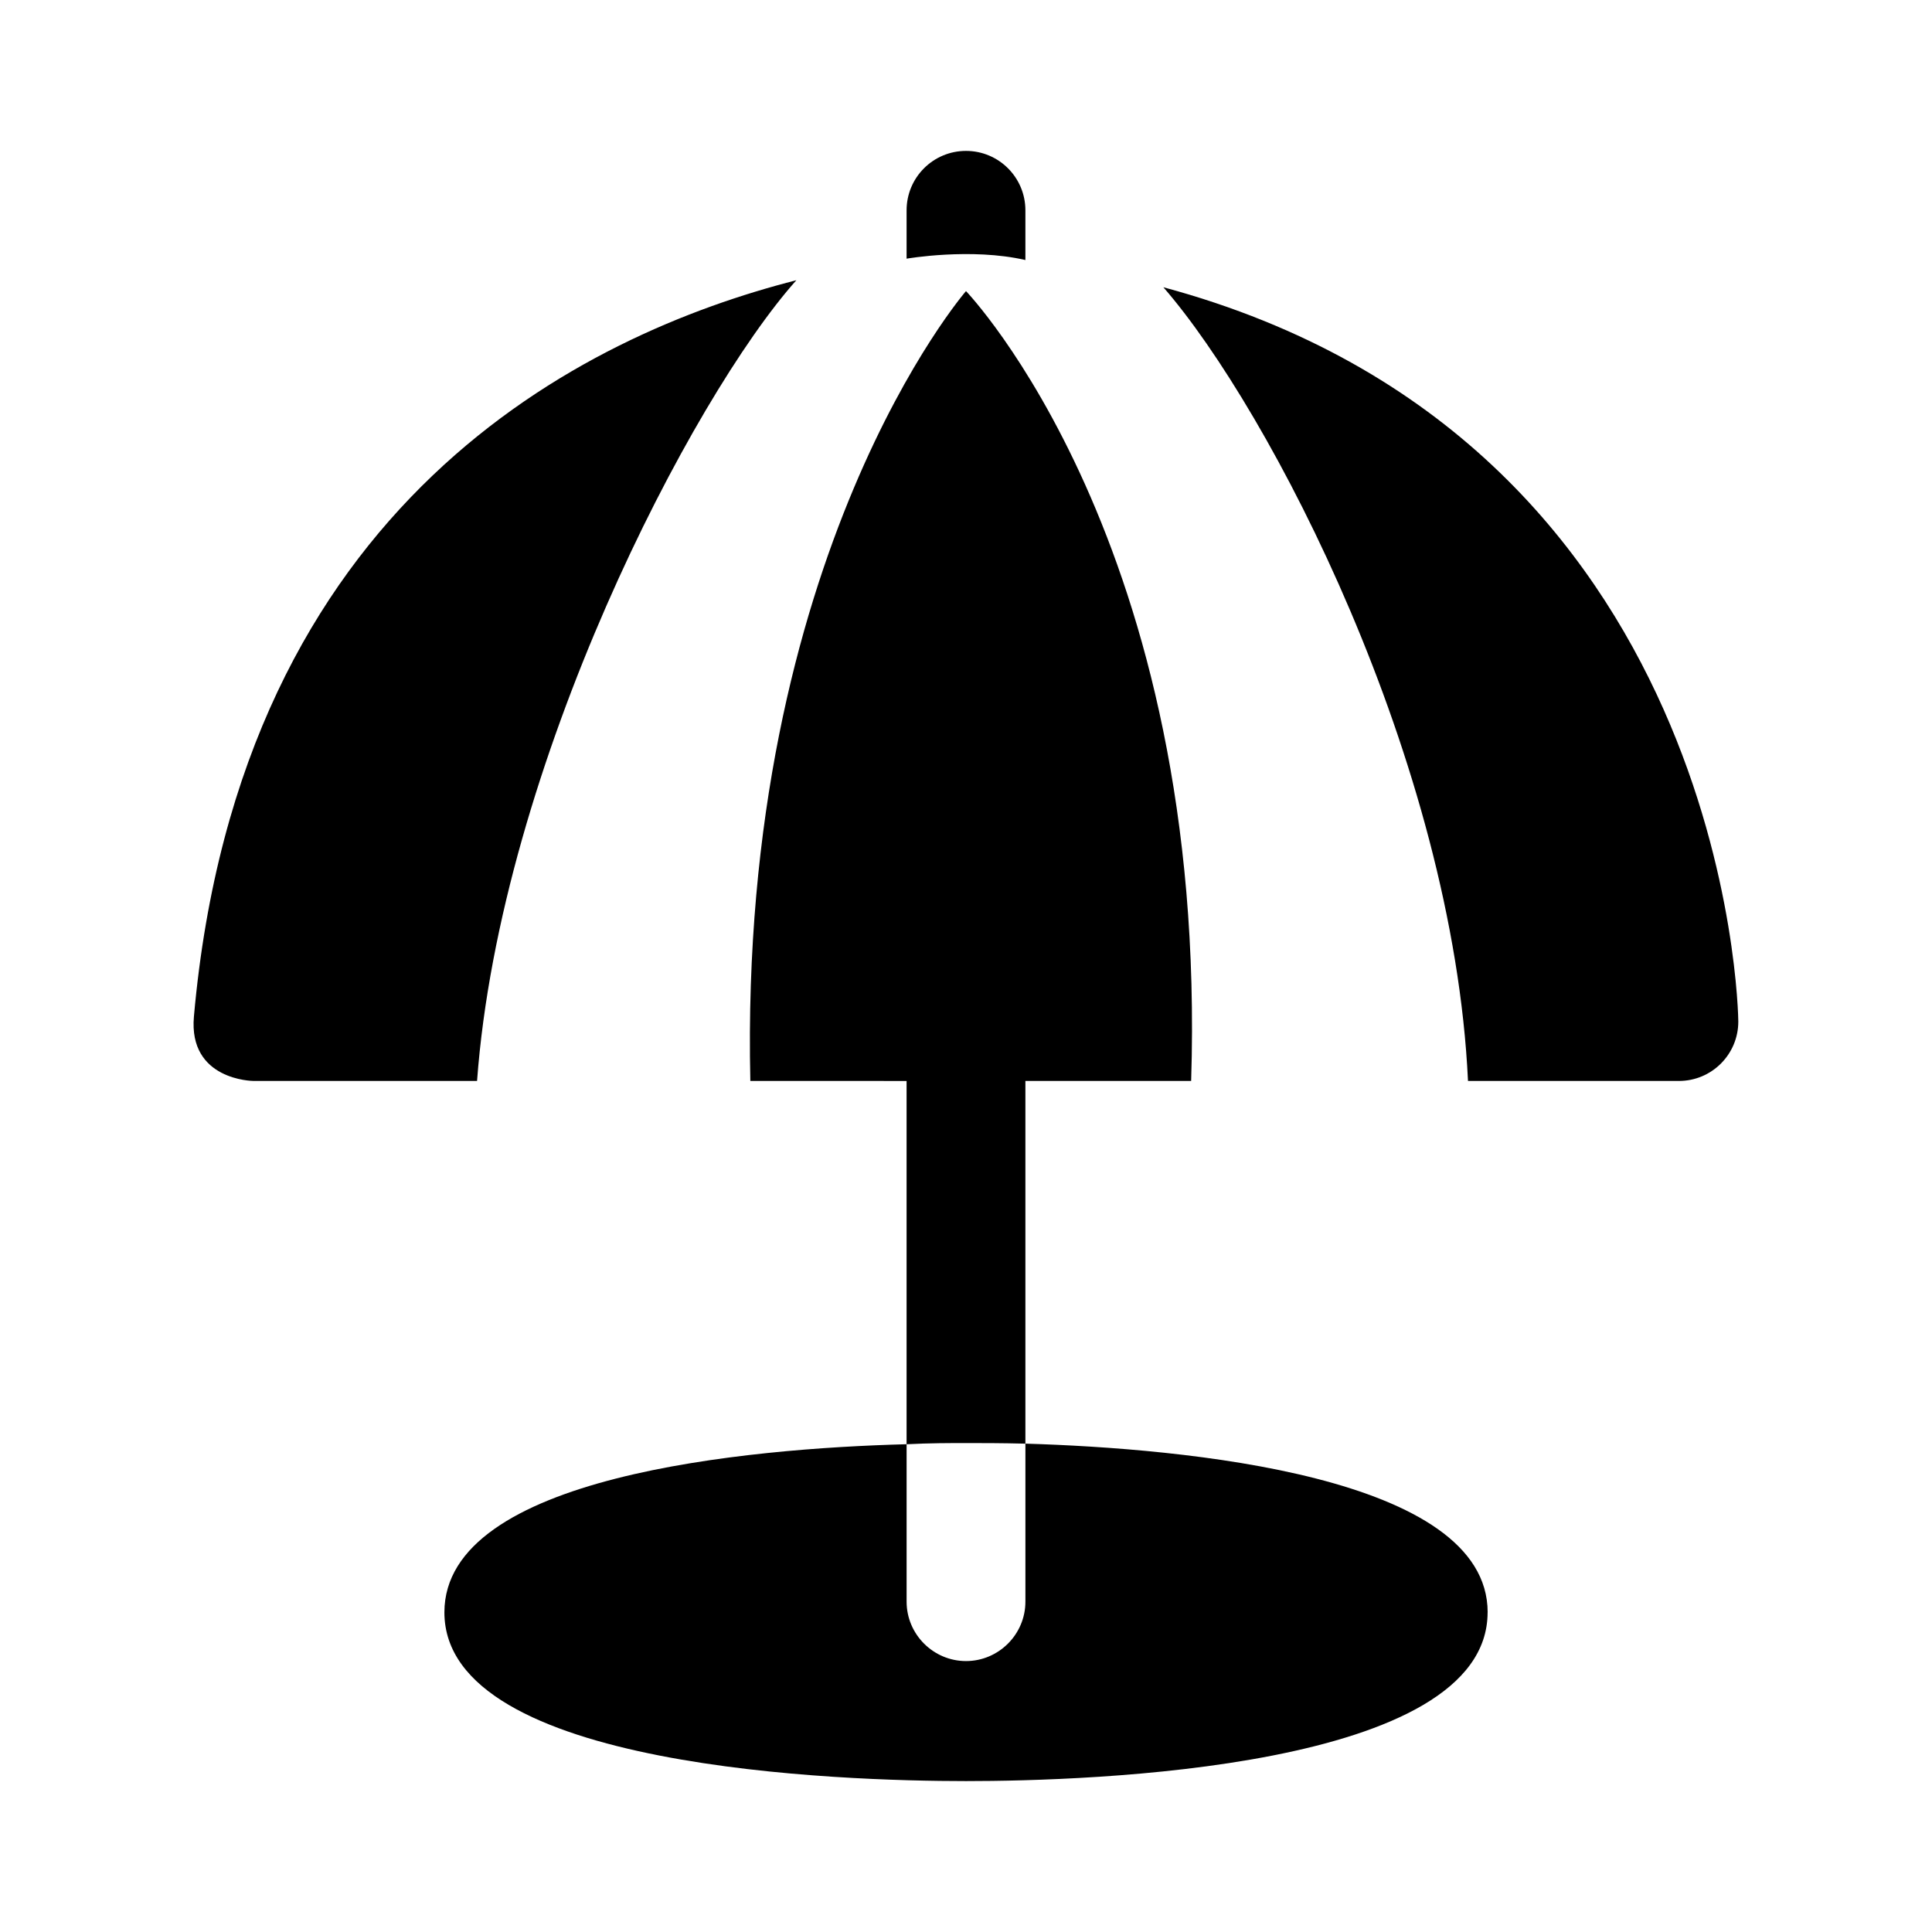 <?xml version="1.0" encoding="UTF-8"?>
<!-- Uploaded to: SVG Repo, www.svgrepo.com, Generator: SVG Repo Mixer Tools -->
<svg fill="#000000" width="800px" height="800px" version="1.1" viewBox="144 144 512 512" xmlns="http://www.w3.org/2000/svg">
 <path d="m538.23 571.29c0 41.562-105.82 44.715-138.23 44.715-32.418 0-138.23-3.148-138.23-44.715 0-36.211 80.309-43.453 122.49-44.555v41.723c0 8.66 7.086 15.742 15.742 15.742 8.66 0 15.742-7.086 15.742-15.742v-41.879c42.043 1.258 122.5 8.5 122.5 44.711zm-122.49-358.38v-13.176c0-8.691-7.039-15.742-15.742-15.742-8.707 0-15.742 7.055-15.742 15.742v12.816c-0.004 0 17.062-2.961 31.484 0.359zm36.559 7.211c28.371 32.621 76.785 125.84 80.734 210.34l55.891 0.004c8.707 0 15.742-7.055 15.742-15.742 0.004-1.688-2.043-154.09-152.37-194.6zm-36.559 306.46v-96.117h43.926c4.535-142.59-59.668-209.32-59.668-209.32s-60.27 69.559-57.152 209.32l41.406 0.004v96.273c6.141-0.316 11.652-0.316 15.742-0.316 4.098 0 9.449 0 15.746 0.16zm-60.691-308.32c-56.398 14.391-147.52 58.629-159.66 195.13-1.512 16.938 15.68 17.066 15.68 17.066h59.355c6.172-83.648 56.898-181.11 84.625-212.2z"/>
</svg>